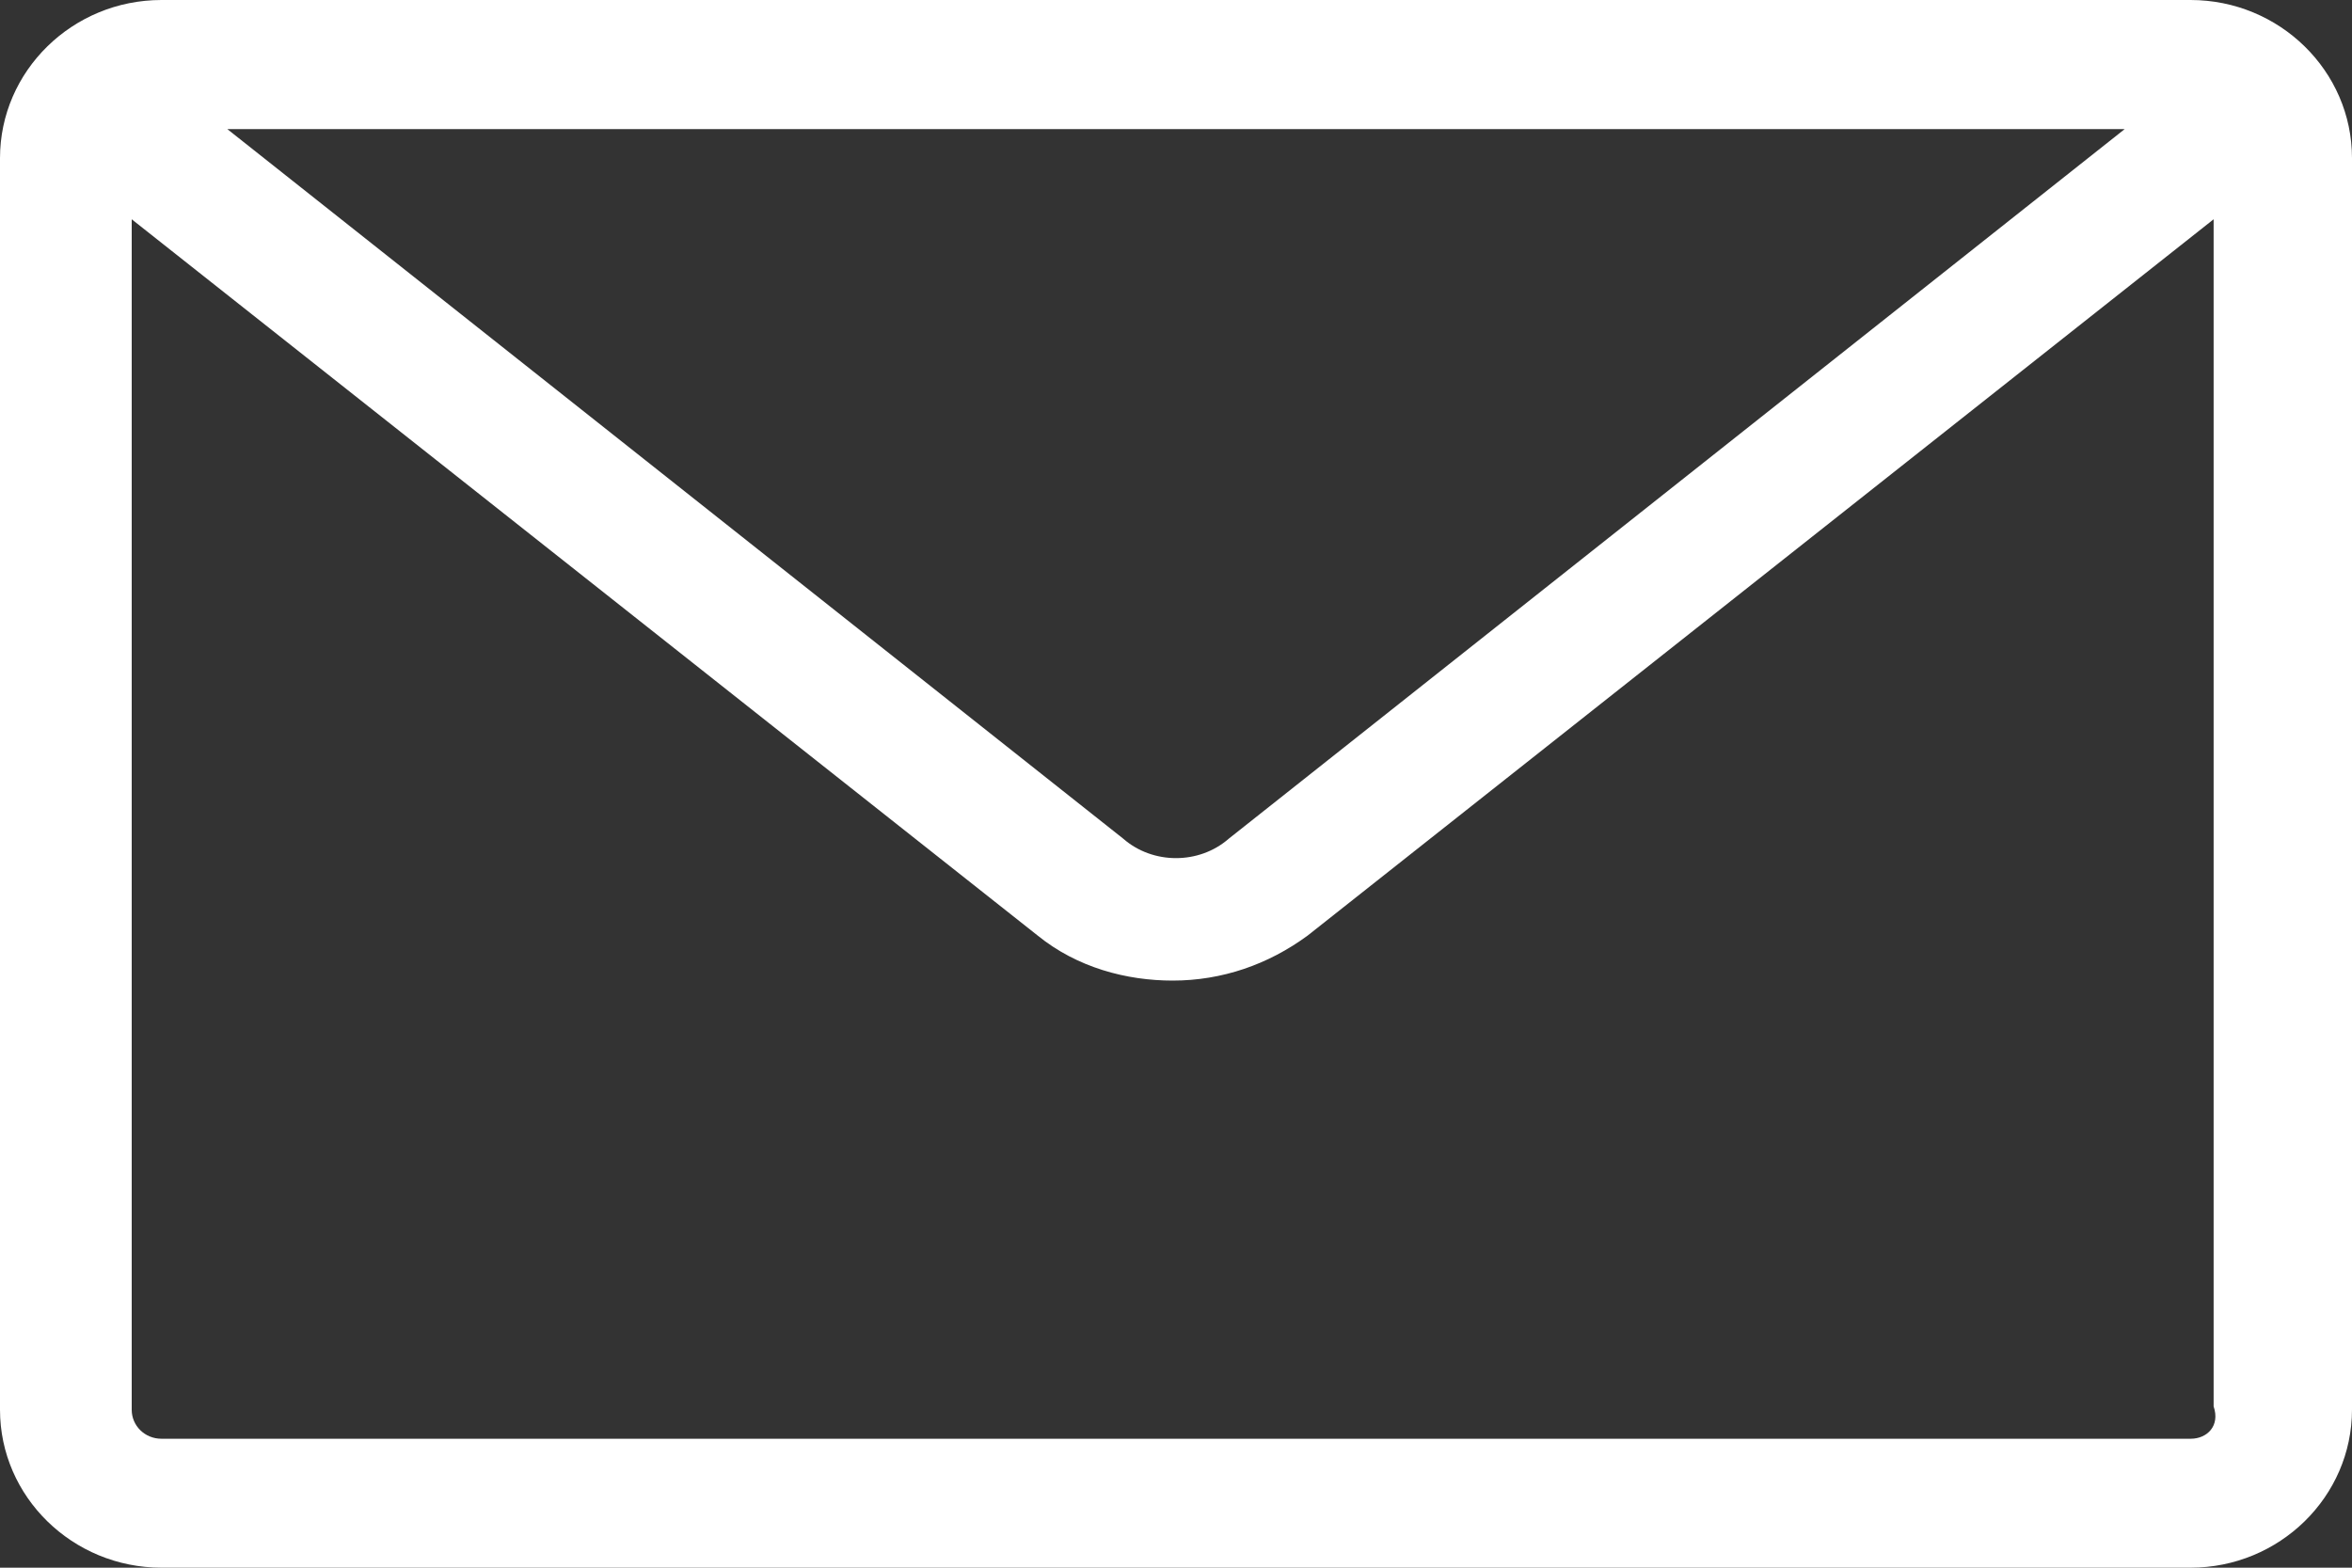 <svg width="12" height="8" viewBox="0 0 12 8" fill="none" xmlns="http://www.w3.org/2000/svg">
                                        <rect x="0" y="0" width="12" height="8" fill="#333333" stroke="none"/>
                                        <path d="M0.824 8H11.176C11.63 8 12 7.638 12 7.193V0.807C12 0.362 11.63 0 11.176 0L0.824 0C0.37 0 0 0.362 0 0.807V7.194C0 7.638 0.37 8 0.824 8V8ZM11.176 7.342H0.824C0.739 7.342 0.672 7.276 0.672 7.194V1.119L5.294 4.774C5.496 4.938 5.748 5.004 5.983 5.004C6.235 5.004 6.471 4.922 6.672 4.774L11.294 1.119V7.177C11.328 7.276 11.261 7.342 11.177 7.342L11.176 7.342ZM1.16 0.659H10.84L6.269 4.28C6.118 4.412 5.882 4.412 5.731 4.28L1.16 0.659Z" fill="white"></path>
                                    </svg>